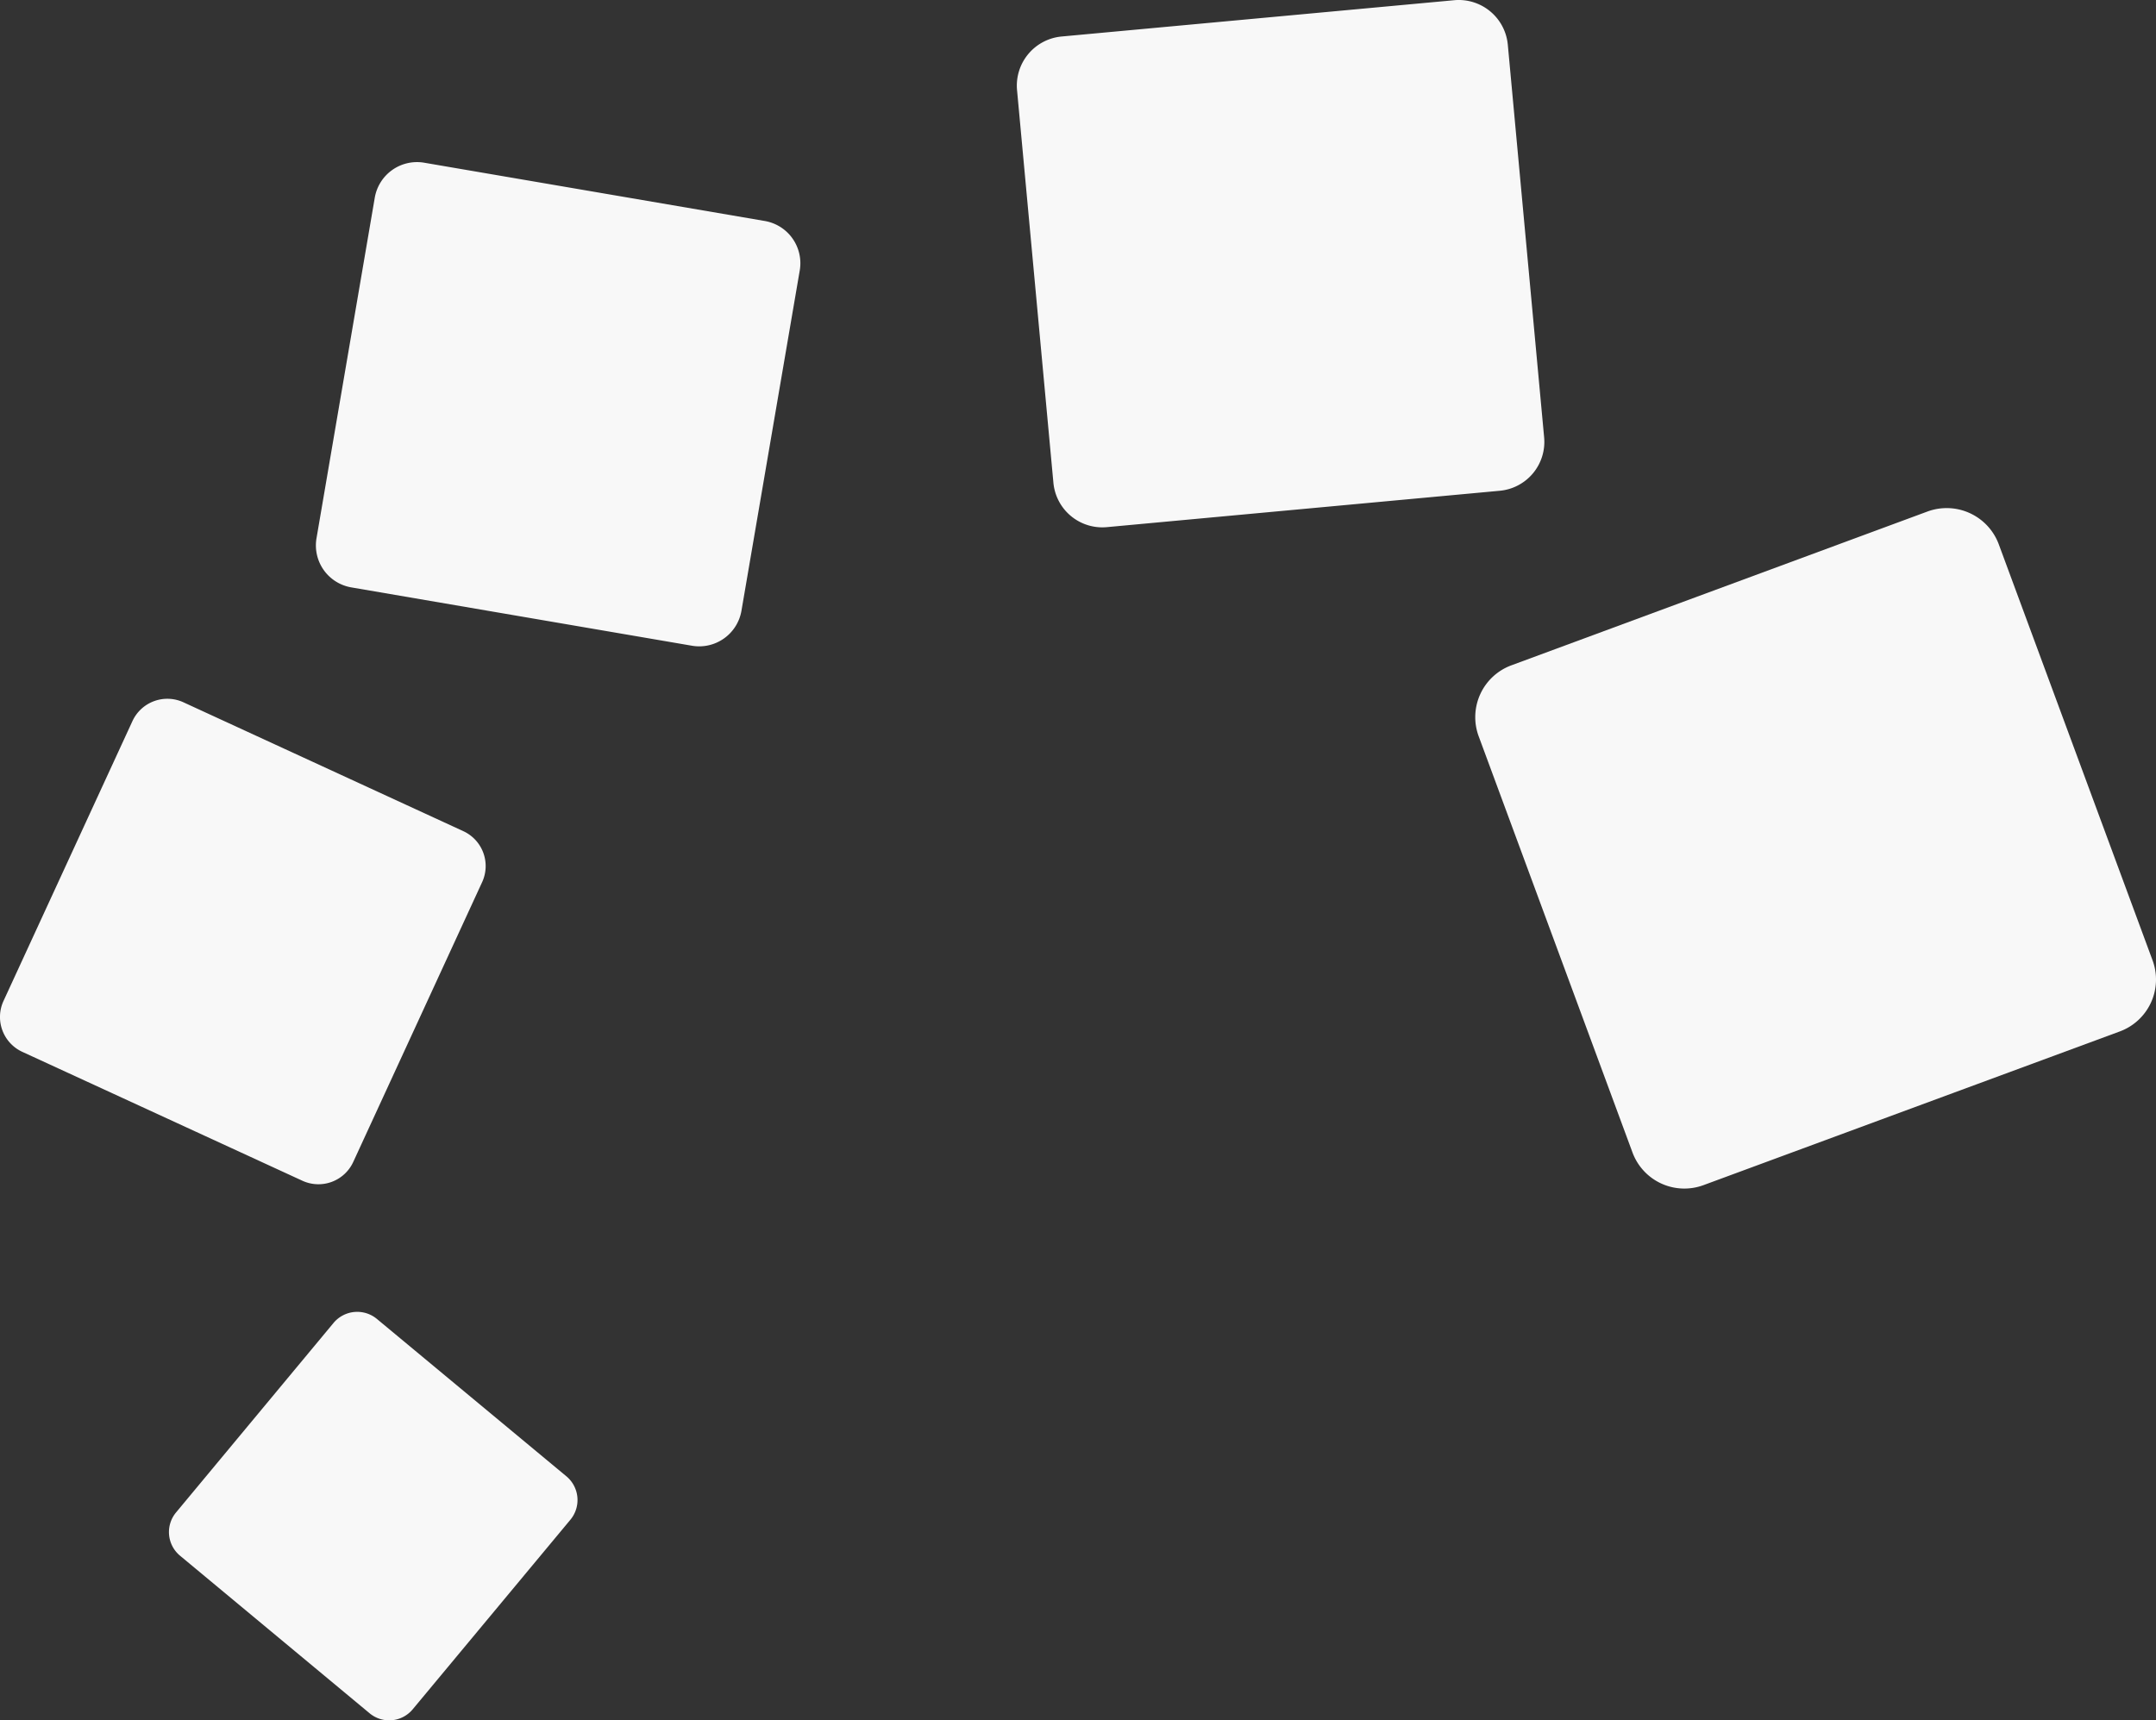 <svg xmlns="http://www.w3.org/2000/svg" width="902.232" height="720.127" viewBox="0 0 902.232 720.127"><rect x="0" y="0" width="902.232" height="720.127" fill="#333333" stroke="none"/><g transform="translate(-42 -48)"><path d="M233.658,551.351a12.911,12.911,0,0,1,1.684,18.2l-65.927,79.277a12.8,12.8,0,0,1-18.087,1.73L72.006,584.609a12.857,12.857,0,0,1-1.684-18.11l65.859-79.277a12.908,12.908,0,0,1,18.2-1.729Z" transform="translate(45.346 114.609)" fill="#f8f8f8"/><path d="M254.99,515.244a16.08,16.08,0,0,1,7.879,21.321l-53.91,117.067a16.035,16.035,0,0,1-21.4,7.9L70.5,607.646a16.062,16.062,0,0,1-7.913-21.377L116.512,469.2a16.092,16.092,0,0,1,21.354-7.9Z" transform="translate(-19.101 -119.322)" fill="#f8f8f8"/><path d="M118.22,440.221l142.333,24.361a17.936,17.936,0,0,1,14.707,20.8L250.888,627.7a17.944,17.944,0,0,1-20.823,14.674L87.789,618a17.826,17.826,0,0,1-14.707-20.8L97.42,454.917A17.932,17.932,0,0,1,118.22,440.221Z" transform="translate(101.401 -324.093)" fill="#f8f8f8"/><path d="M117.48,449.226l164.275-15.193a20.628,20.628,0,0,1,22.45,18.641L319.4,616.982a20.547,20.547,0,0,1-18.686,22.405L136.449,654.6a20.553,20.553,0,0,1-22.405-18.618L98.828,471.665a20.649,20.649,0,0,1,18.652-22.439Z" transform="translate(368.777 -385.945)" fill="#f8f8f8"/><path d="M130.888,518.561,305,454.183a23.261,23.261,0,0,1,29.81,13.781L399.14,642.039a23.166,23.166,0,0,1-13.735,29.81L211.3,736.148a23.139,23.139,0,0,1-29.81-13.712l-64.31-174.064A23.123,23.123,0,0,1,130.888,518.561Z" transform="translate(543.643 -192.082)" fill="#f8f8f8"/></g></svg>